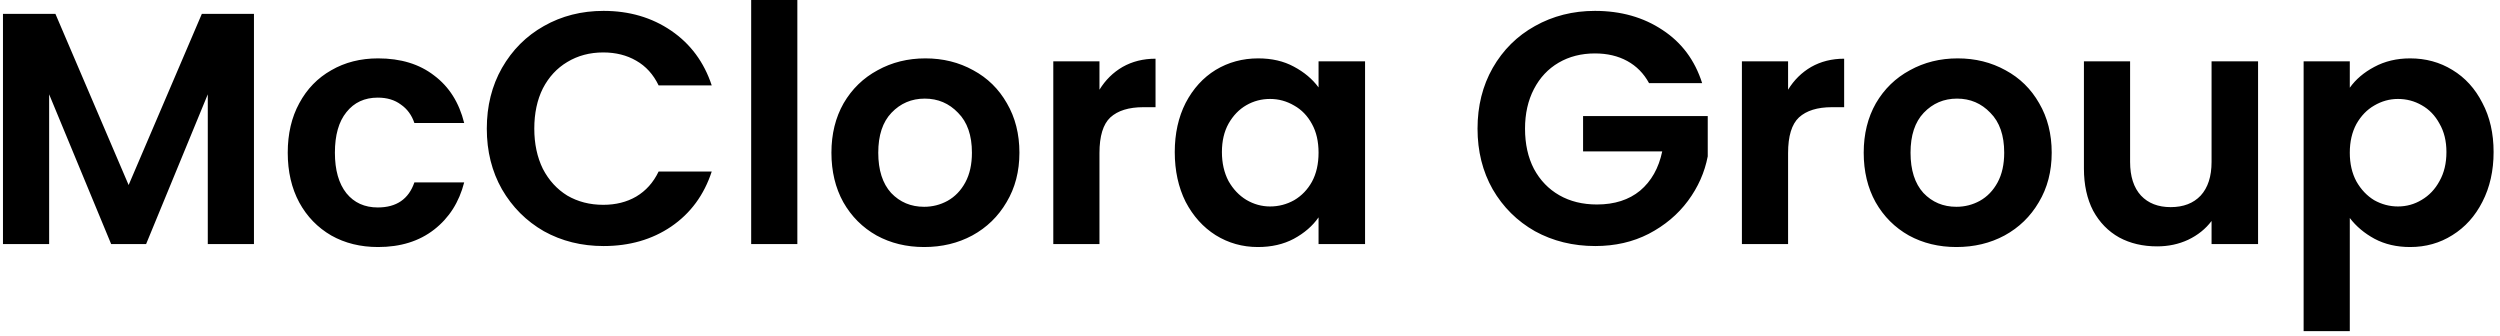 <svg width="379" height="51" viewBox="0 0 379 51" fill="none" xmlns="http://www.w3.org/2000/svg">
<path d="M38.5 2.1V37H31.5V14.3L22.15 37H16.85L7.45 14.3V37H0.45V2.1H8.4L19.5 28.05L30.6 2.1H38.5ZM43.621 23.15C43.621 20.283 44.204 17.783 45.371 15.65C46.537 13.483 48.154 11.817 50.221 10.65C52.287 9.45 54.654 8.85 57.321 8.85C60.754 8.85 63.587 9.717 65.821 11.45C68.087 13.15 69.604 15.55 70.371 18.65H62.821C62.421 17.45 61.737 16.517 60.771 15.85C59.837 15.15 58.671 14.8 57.271 14.8C55.271 14.8 53.687 15.533 52.521 17C51.354 18.433 50.771 20.483 50.771 23.15C50.771 25.783 51.354 27.833 52.521 29.3C53.687 30.733 55.271 31.45 57.271 31.45C60.104 31.45 61.954 30.183 62.821 27.65H70.371C69.604 30.65 68.087 33.033 65.821 34.8C63.554 36.567 60.721 37.45 57.321 37.45C54.654 37.45 52.287 36.867 50.221 35.7C48.154 34.5 46.537 32.833 45.371 30.7C44.204 28.533 43.621 26.017 43.621 23.15ZM73.799 19.5C73.799 16.067 74.566 13 76.099 10.3C77.665 7.567 79.782 5.45 82.449 3.95C85.149 2.417 88.165 1.65 91.499 1.65C95.399 1.65 98.816 2.65 101.749 4.65C104.682 6.65 106.732 9.417 107.899 12.95H99.849C99.049 11.283 97.915 10.033 96.449 9.2C95.016 8.367 93.349 7.95 91.449 7.95C89.415 7.95 87.599 8.433 85.999 9.4C84.432 10.333 83.199 11.667 82.299 13.4C81.432 15.133 80.999 17.167 80.999 19.5C80.999 21.8 81.432 23.833 82.299 25.6C83.199 27.333 84.432 28.683 85.999 29.65C87.599 30.583 89.415 31.05 91.449 31.05C93.349 31.05 95.016 30.633 96.449 29.8C97.915 28.933 99.049 27.667 99.849 26H107.899C106.732 29.567 104.682 32.35 101.749 34.35C98.849 36.317 95.432 37.3 91.499 37.3C88.165 37.3 85.149 36.55 82.449 35.05C79.782 33.517 77.665 31.4 76.099 28.7C74.566 26 73.799 22.933 73.799 19.5ZM120.878 -4.76837e-07V37H113.878V-4.76837e-07H120.878ZM140.094 37.45C137.427 37.45 135.027 36.867 132.894 35.7C130.76 34.5 129.077 32.817 127.844 30.65C126.644 28.483 126.044 25.983 126.044 23.15C126.044 20.317 126.66 17.817 127.894 15.65C129.16 13.483 130.877 11.817 133.044 10.65C135.21 9.45 137.627 8.85 140.294 8.85C142.96 8.85 145.377 9.45 147.544 10.65C149.71 11.817 151.41 13.483 152.644 15.65C153.91 17.817 154.544 20.317 154.544 23.15C154.544 25.983 153.894 28.483 152.594 30.65C151.327 32.817 149.594 34.5 147.394 35.7C145.227 36.867 142.794 37.45 140.094 37.45ZM140.094 31.35C141.36 31.35 142.544 31.05 143.644 30.45C144.777 29.817 145.677 28.883 146.344 27.65C147.01 26.417 147.344 24.917 147.344 23.15C147.344 20.517 146.644 18.5 145.244 17.1C143.877 15.667 142.194 14.95 140.194 14.95C138.194 14.95 136.51 15.667 135.144 17.1C133.81 18.5 133.144 20.517 133.144 23.15C133.144 25.783 133.794 27.817 135.094 29.25C136.427 30.65 138.094 31.35 140.094 31.35ZM166.679 13.6C167.579 12.133 168.745 10.983 170.179 10.15C171.645 9.317 173.312 8.9 175.179 8.9V16.25H173.329C171.129 16.25 169.462 16.767 168.329 17.8C167.229 18.833 166.679 20.633 166.679 23.2V37H159.679V9.3H166.679V13.6ZM178.093 23.05C178.093 20.25 178.643 17.767 179.743 15.6C180.877 13.433 182.393 11.767 184.293 10.6C186.227 9.433 188.377 8.85 190.743 8.85C192.81 8.85 194.61 9.267 196.143 10.1C197.71 10.933 198.96 11.983 199.893 13.25V9.3H206.943V37H199.893V32.95C198.993 34.25 197.743 35.333 196.143 36.2C194.577 37.033 192.76 37.45 190.693 37.45C188.36 37.45 186.227 36.85 184.293 35.65C182.393 34.45 180.877 32.767 179.743 30.6C178.643 28.4 178.093 25.883 178.093 23.05ZM199.893 23.15C199.893 21.45 199.56 20 198.893 18.8C198.227 17.567 197.327 16.633 196.193 16C195.06 15.333 193.843 15 192.543 15C191.243 15 190.043 15.317 188.943 15.95C187.843 16.583 186.943 17.517 186.243 18.75C185.577 19.95 185.243 21.383 185.243 23.05C185.243 24.717 185.577 26.183 186.243 27.45C186.943 28.683 187.843 29.633 188.943 30.3C190.077 30.967 191.277 31.3 192.543 31.3C193.843 31.3 195.06 30.983 196.193 30.35C197.327 29.683 198.227 28.75 198.893 27.55C199.56 26.317 199.893 24.85 199.893 23.15ZM249.994 12.6C249.194 11.133 248.094 10.017 246.694 9.25C245.294 8.483 243.661 8.1 241.794 8.1C239.727 8.1 237.894 8.567 236.294 9.5C234.694 10.433 233.444 11.767 232.544 13.5C231.644 15.233 231.194 17.233 231.194 19.5C231.194 21.833 231.644 23.867 232.544 25.6C233.477 27.333 234.761 28.667 236.394 29.6C238.027 30.533 239.927 31 242.094 31C244.761 31 246.944 30.3 248.644 28.9C250.344 27.467 251.461 25.483 251.994 22.95H239.994V17.6H258.894V23.7C258.427 26.133 257.427 28.383 255.894 30.45C254.361 32.517 252.377 34.183 249.944 35.45C247.544 36.683 244.844 37.3 241.844 37.3C238.477 37.3 235.427 36.55 232.694 35.05C229.994 33.517 227.861 31.4 226.294 28.7C224.761 26 223.994 22.933 223.994 19.5C223.994 16.067 224.761 13 226.294 10.3C227.861 7.567 229.994 5.45 232.694 3.95C235.427 2.417 238.461 1.65 241.794 1.65C245.727 1.65 249.144 2.617 252.044 4.55C254.944 6.45 256.944 9.133 258.044 12.6H249.994ZM271.073 13.6C271.973 12.133 273.14 10.983 274.573 10.15C276.04 9.317 277.706 8.9 279.573 8.9V16.25H277.723C275.523 16.25 273.856 16.767 272.723 17.8C271.623 18.833 271.073 20.633 271.073 23.2V37H264.073V9.3H271.073V13.6ZM296.588 37.45C293.921 37.45 291.521 36.867 289.388 35.7C287.255 34.5 285.571 32.817 284.338 30.65C283.138 28.483 282.538 25.983 282.538 23.15C282.538 20.317 283.155 17.817 284.388 15.65C285.655 13.483 287.371 11.817 289.538 10.65C291.705 9.45 294.121 8.85 296.788 8.85C299.455 8.85 301.871 9.45 304.038 10.65C306.205 11.817 307.905 13.483 309.138 15.65C310.405 17.817 311.038 20.317 311.038 23.15C311.038 25.983 310.388 28.483 309.088 30.65C307.821 32.817 306.088 34.5 303.888 35.7C301.721 36.867 299.288 37.45 296.588 37.45ZM296.588 31.35C297.855 31.35 299.038 31.05 300.138 30.45C301.271 29.817 302.171 28.883 302.838 27.65C303.505 26.417 303.838 24.917 303.838 23.15C303.838 20.517 303.138 18.5 301.738 17.1C300.371 15.667 298.688 14.95 296.688 14.95C294.688 14.95 293.005 15.667 291.638 17.1C290.305 18.5 289.638 20.517 289.638 23.15C289.638 25.783 290.288 27.817 291.588 29.25C292.921 30.65 294.588 31.35 296.588 31.35ZM342.323 9.3V37H335.273V33.5C334.373 34.7 333.189 35.65 331.723 36.35C330.289 37.017 328.723 37.35 327.023 37.35C324.856 37.35 322.939 36.9 321.273 36C319.606 35.067 318.289 33.717 317.323 31.95C316.389 30.15 315.923 28.017 315.923 25.55V9.3H322.923V24.55C322.923 26.75 323.473 28.45 324.573 29.65C325.673 30.817 327.173 31.4 329.073 31.4C331.006 31.4 332.523 30.817 333.623 29.65C334.723 28.45 335.273 26.75 335.273 24.55V9.3H342.323ZM356.229 13.3C357.129 12.033 358.363 10.983 359.929 10.15C361.529 9.283 363.346 8.85 365.379 8.85C367.746 8.85 369.879 9.433 371.779 10.6C373.713 11.767 375.229 13.433 376.329 15.6C377.463 17.733 378.029 20.217 378.029 23.05C378.029 25.883 377.463 28.4 376.329 30.6C375.229 32.767 373.713 34.45 371.779 35.65C369.879 36.85 367.746 37.45 365.379 37.45C363.346 37.45 361.546 37.033 359.979 36.2C358.446 35.367 357.196 34.317 356.229 33.05V50.2H349.229V9.3H356.229V13.3ZM370.879 23.05C370.879 21.383 370.529 19.95 369.829 18.75C369.163 17.517 368.263 16.583 367.129 15.95C366.029 15.317 364.829 15 363.529 15C362.263 15 361.063 15.333 359.929 16C358.829 16.633 357.929 17.567 357.229 18.8C356.563 20.033 356.229 21.483 356.229 23.15C356.229 24.817 356.563 26.267 357.229 27.5C357.929 28.733 358.829 29.683 359.929 30.35C361.063 30.983 362.263 31.3 363.529 31.3C364.829 31.3 366.029 30.967 367.129 30.3C368.263 29.633 369.163 28.683 369.829 27.45C370.529 26.217 370.879 24.75 370.879 23.05Z" fill="black"/>
</svg>
